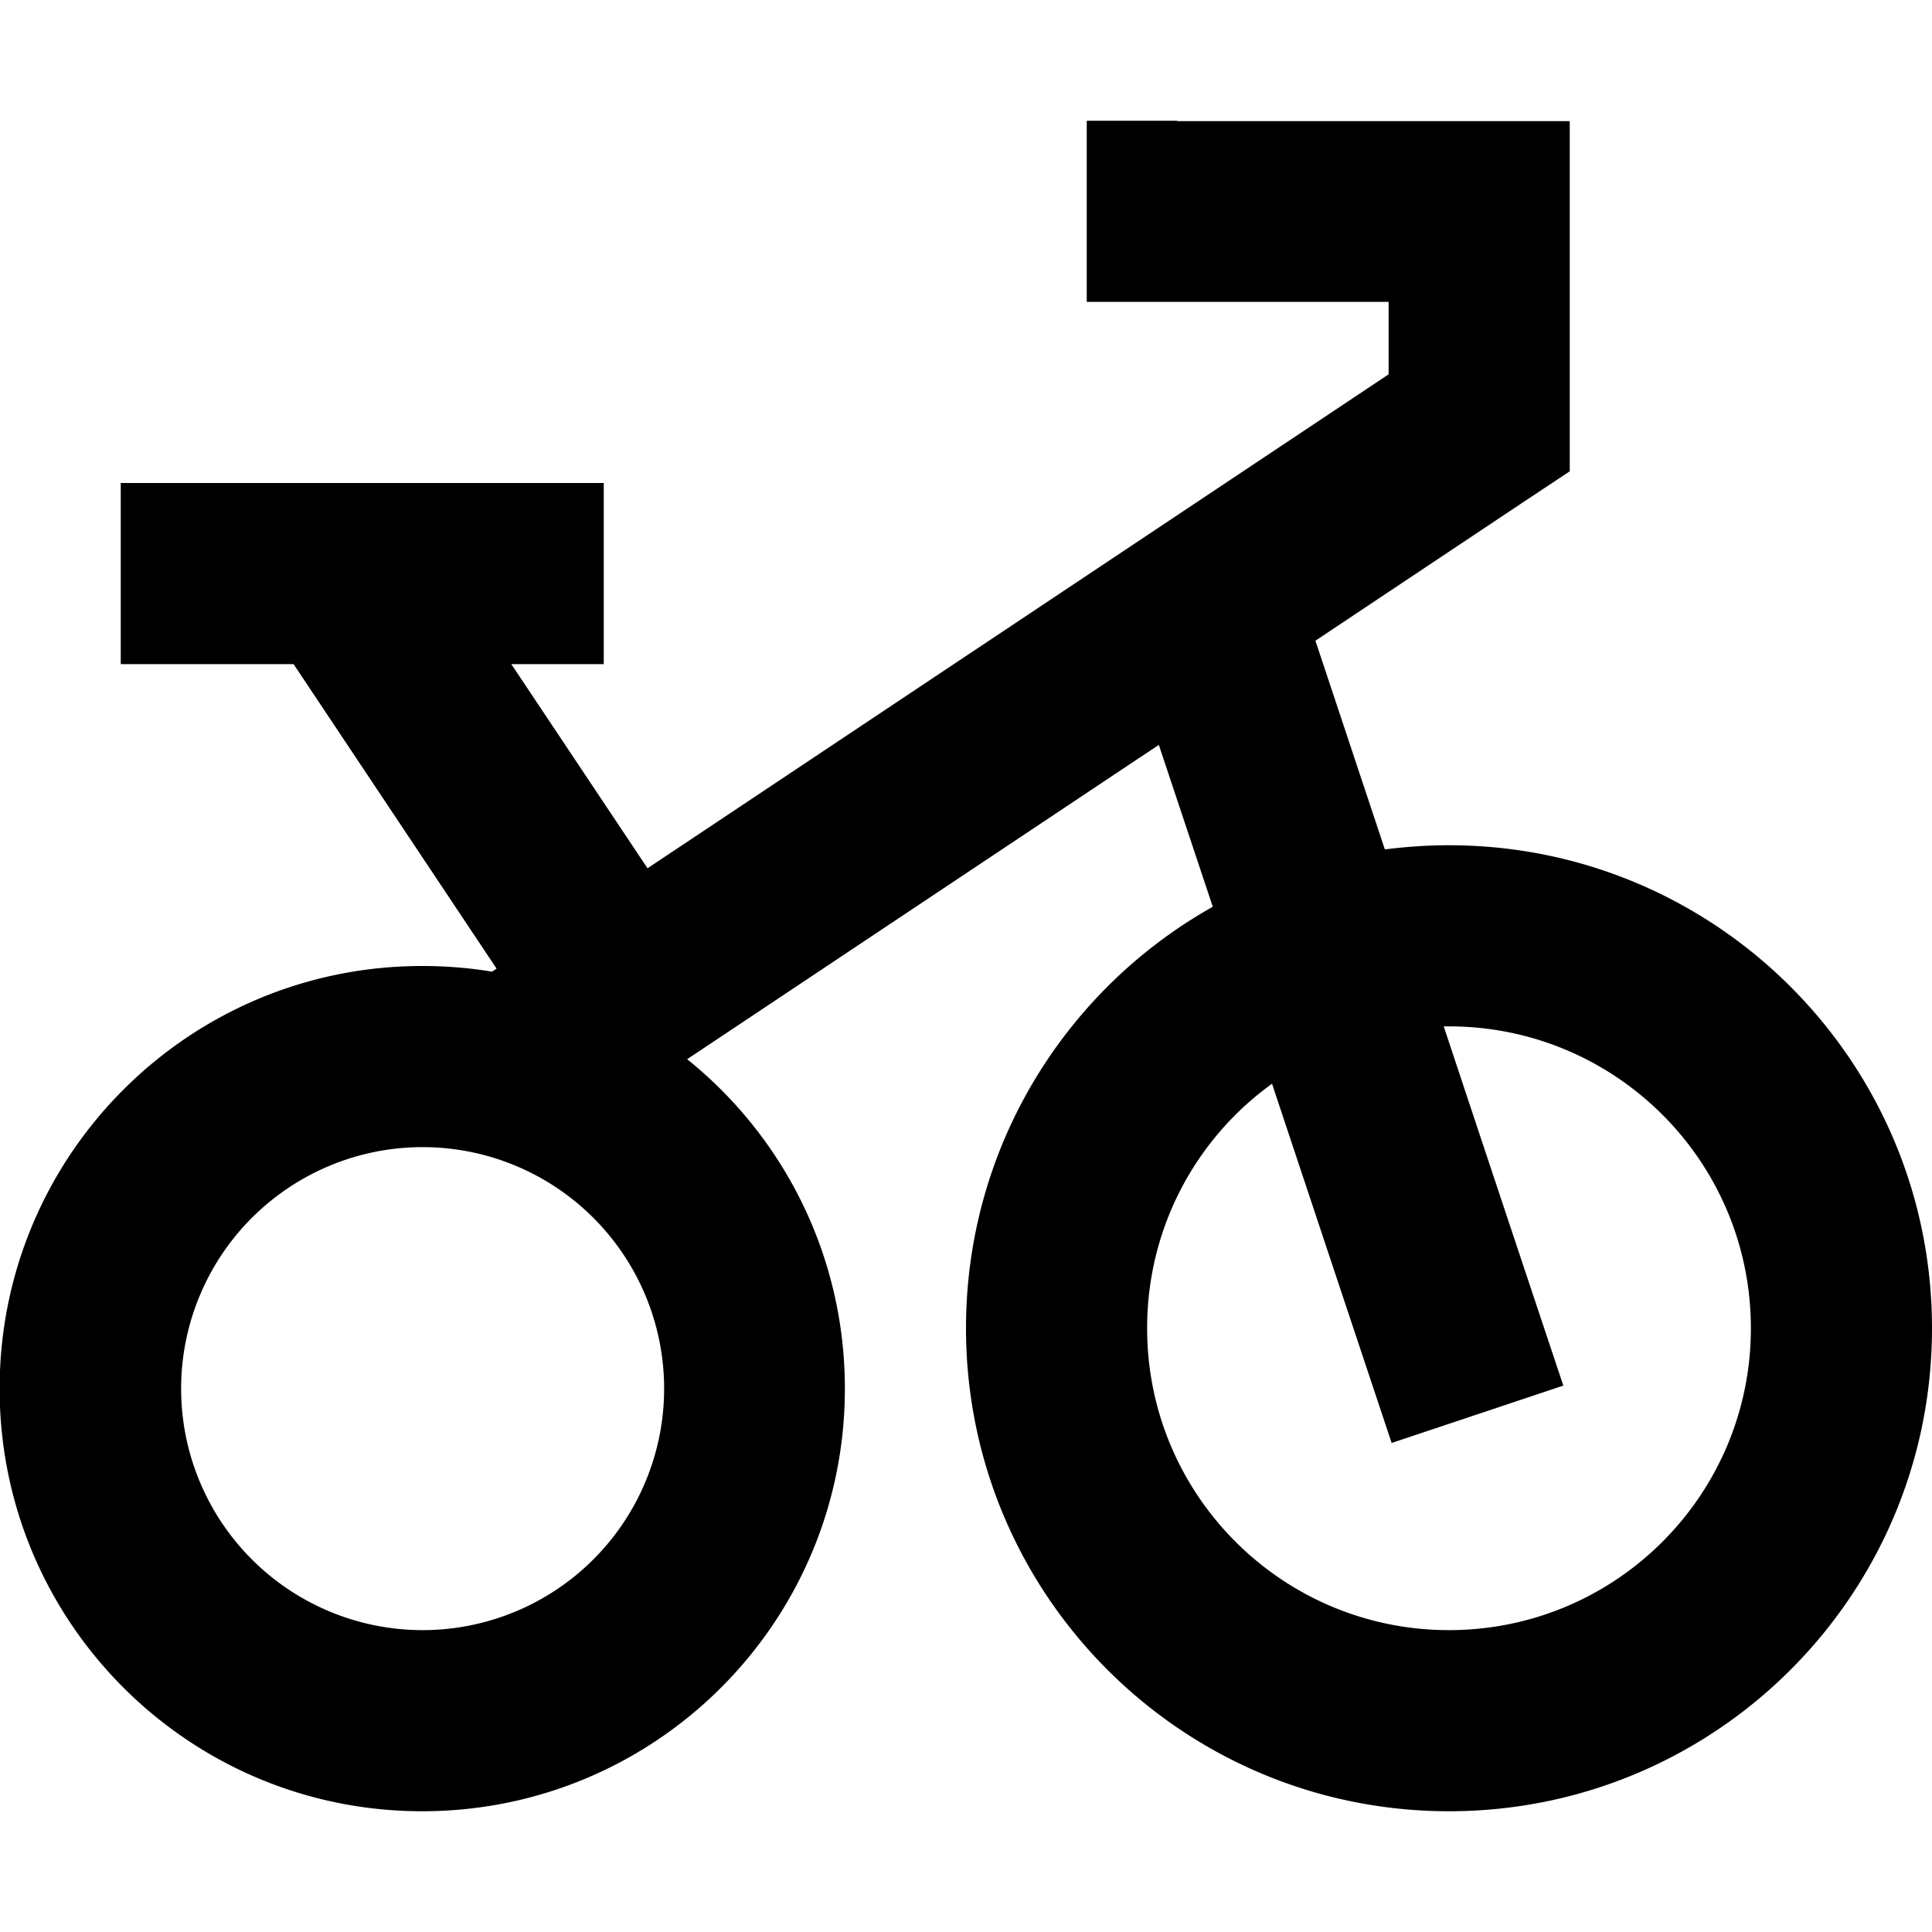 <svg xmlns="http://www.w3.org/2000/svg" viewBox="0 0 512 512"><!--! Font Awesome Pro 7.0.0 by @fontawesome - https://fontawesome.com License - https://fontawesome.com/license (Commercial License) Copyright 2025 Fonticons, Inc. --><path fill="currentColor" d="M312 32l-24 0 0 48 80 0 0 19.2-196.4 130.9-36.1-54.1 24.5 0 0-48-128 0 0 48 45.8 0 53.8 80.7-1.2 .8c-6-1-12.2-1.5-18.5-1.5-61.9 0-112 50.1-112 112s50.1 112 112 112 112-50.1 112-112c0-35.3-16.3-66.8-41.8-87.3l125-83.3 14.3 42.9C282.4 262.2 256 304 256 352 256 422.7 313.3 480 384 480s128-57.3 128-128-57.3-128-128-128c-5.8 0-11.4 .4-17 1.1l-18.4-55.3 56.7-37.8 10.7-7.1 0-92.8-104 0zm25.1 255.2c18.8 56.5 29.4 88.3 31.7 95.2l45.5-15.2c-2.3-6.9-12.9-38.6-31.7-95.2 .5 0 .9 0 1.4 0 44.2 0 80 35.8 80 80s-35.8 80-80 80-80-35.8-80-80c0-26.7 13-50.3 33.1-64.8zM112 304a64 64 0 1 1 0 128 64 64 0 1 1 0-128z"/></svg>